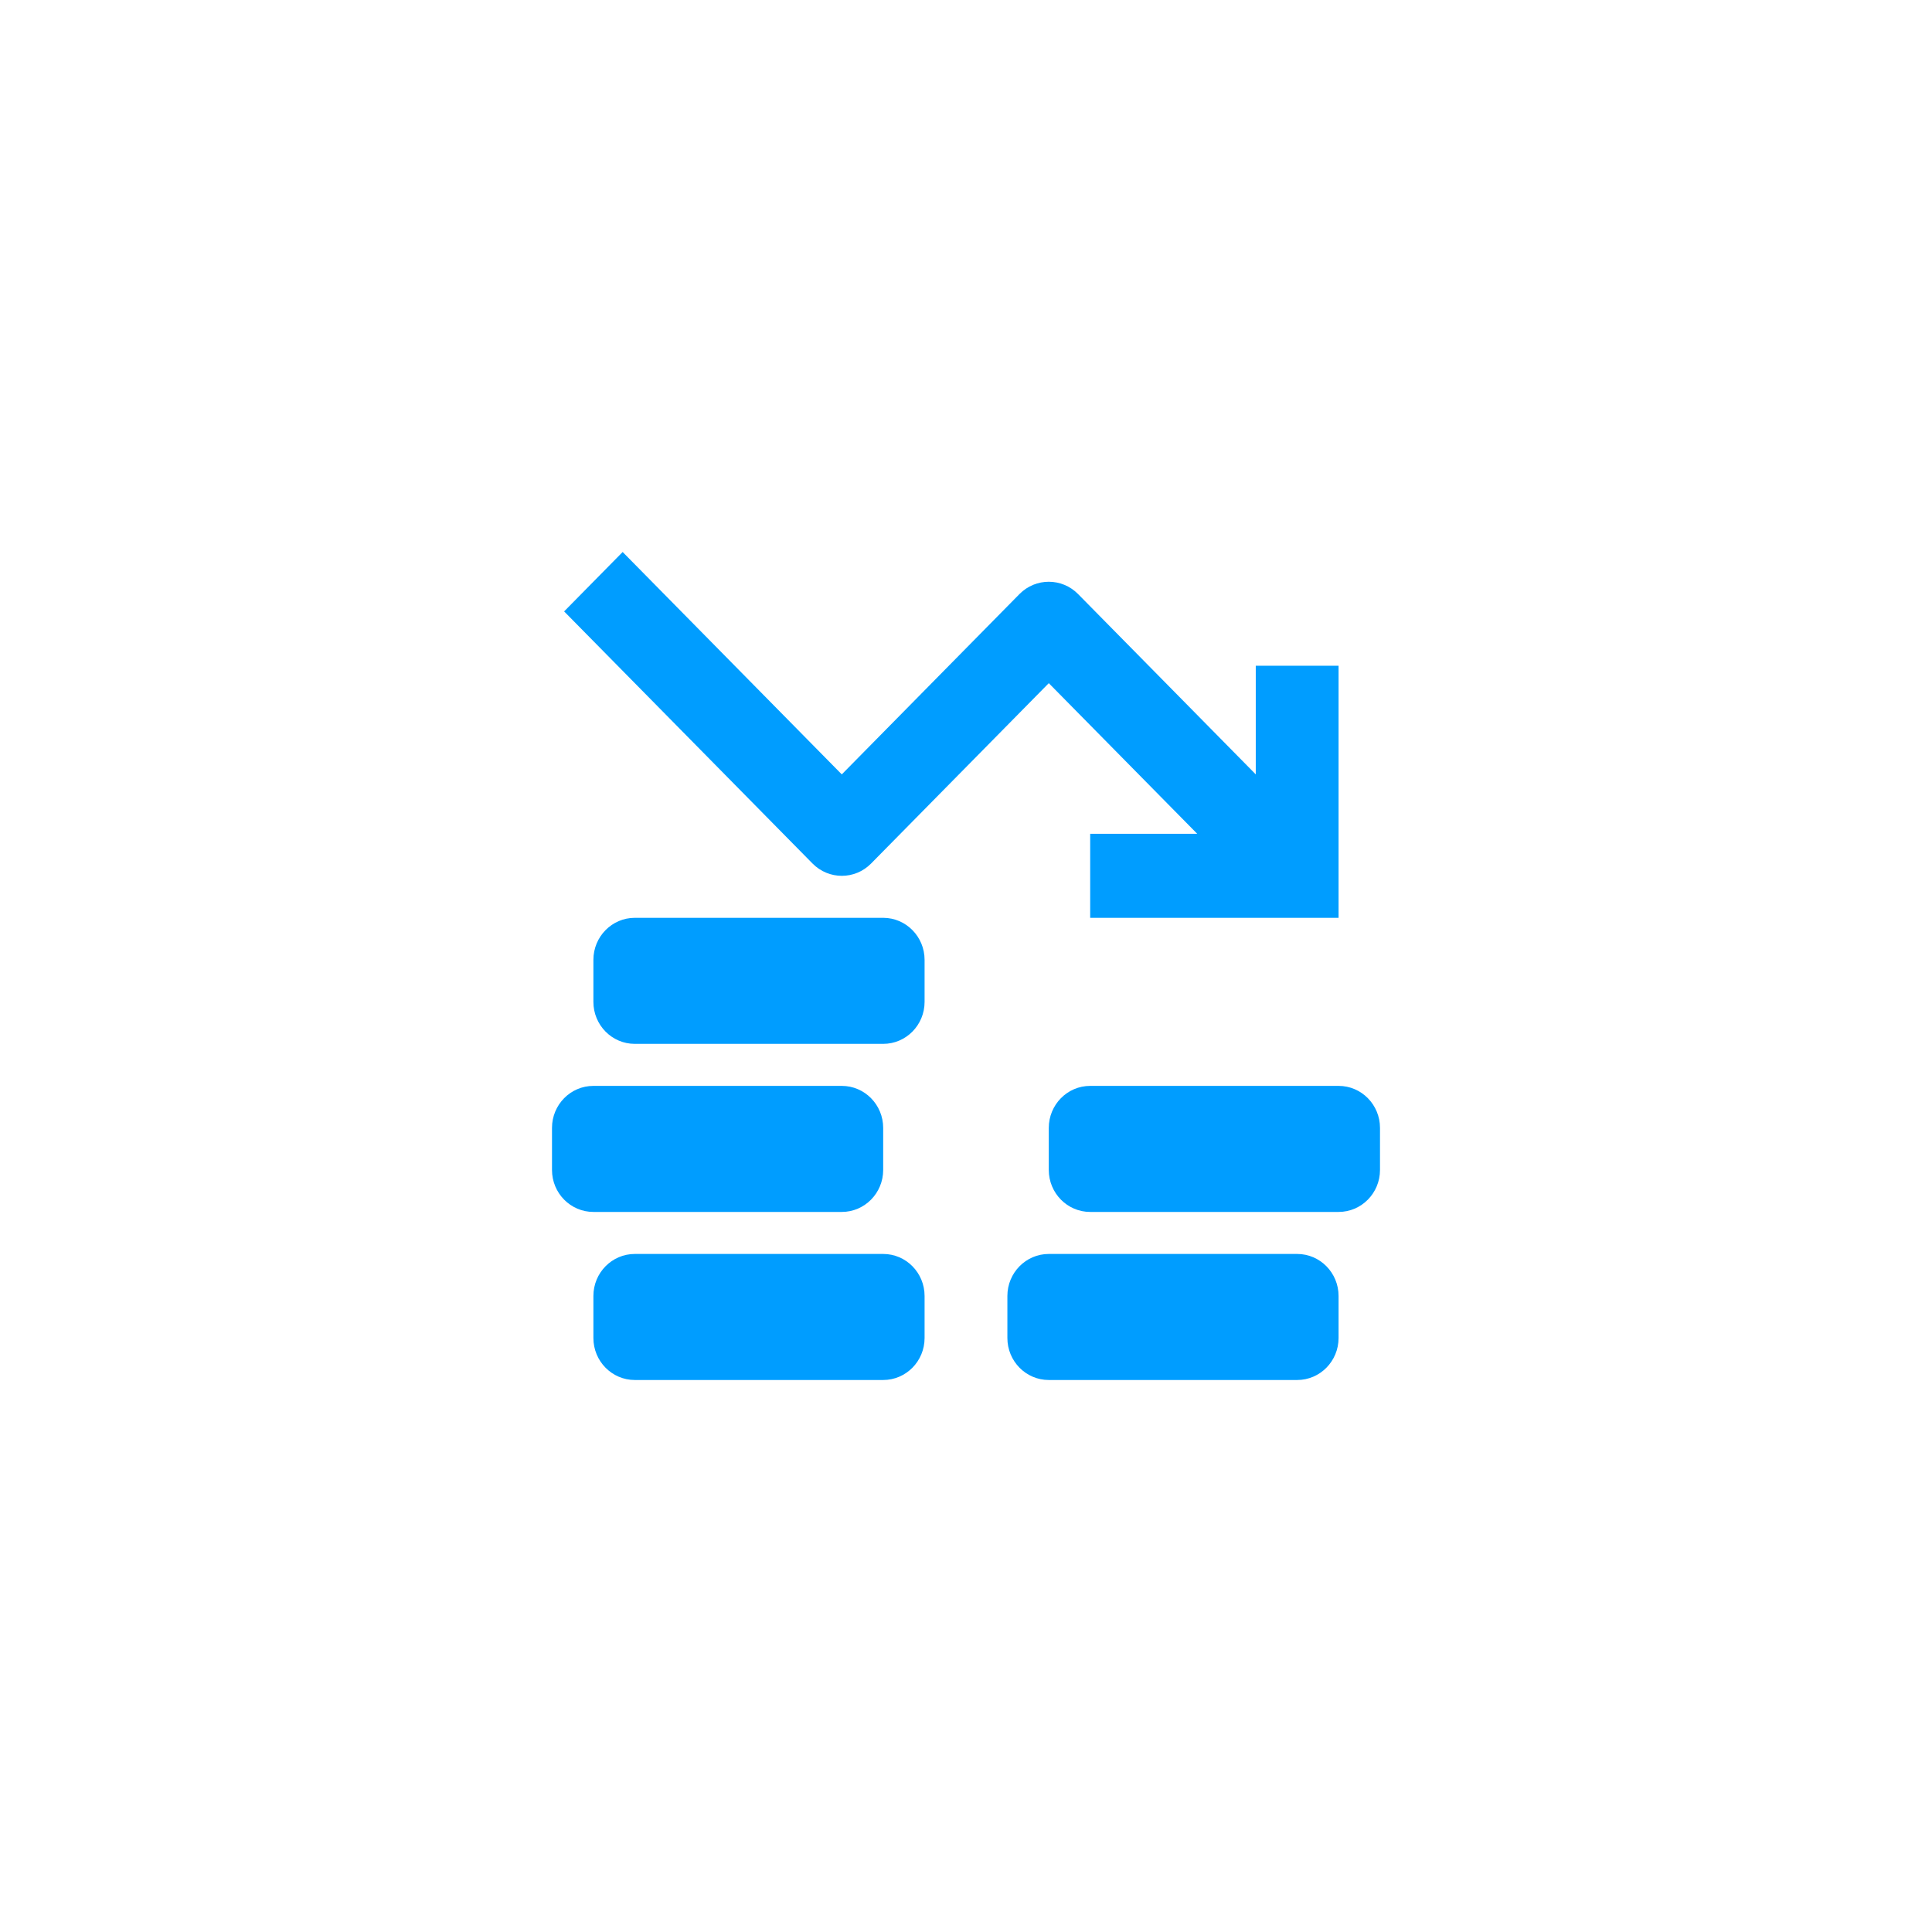 <svg width="112" height="112" viewBox="0 0 112 112" fill="none" xmlns="http://www.w3.org/2000/svg">
<g filter="url(#filter0_d_100_1311)">
<path d="M48.799 70.257C50.124 70.257 51.199 69.168 51.199 67.822V65.386C51.199 64.041 50.124 62.95 48.799 62.95H34.4C33.075 62.95 32 64.041 32 65.386V67.822C32 69.168 33.075 70.257 34.4 70.257H48.799Z" fill="#009DFF"/>
<path d="M51.199 53.207H36.8C35.475 53.207 34.4 54.299 34.4 55.643V58.079C34.4 59.426 35.475 60.514 36.8 60.514H51.199C52.524 60.514 53.599 59.426 53.599 58.079V55.643C53.599 54.299 52.524 53.207 51.199 53.207Z" fill="#009DFF"/>
<path d="M51.199 72.693H36.8C35.475 72.693 34.4 73.784 34.4 75.129V77.564C34.4 78.911 35.475 80 36.8 80H51.199C52.524 80 53.599 78.911 53.599 77.564V75.129C53.599 73.784 52.524 72.693 51.199 72.693Z" fill="#009DFF"/>
<path d="M75.198 72.693H60.799C59.474 72.693 58.399 73.784 58.399 75.129V77.564C58.399 78.911 59.474 80 60.799 80H75.198C76.523 80 77.598 78.911 77.598 77.564V75.129C77.598 73.784 76.523 72.693 75.198 72.693Z" fill="#009DFF"/>
<path d="M77.6 62.95H63.199C61.874 62.95 60.799 64.041 60.799 65.386V67.822C60.799 69.168 61.874 70.257 63.199 70.257H77.6C78.925 70.257 80 69.168 80 67.822V65.386C80 64.041 78.925 62.95 77.6 62.95Z" fill="#009DFF"/>
<path d="M50.496 50.061L60.799 39.604L69.405 48.336H63.199V53.207H77.598V38.593H72.798V44.892L62.495 34.436C61.557 33.488 60.04 33.488 59.102 34.436L48.799 44.892L36.096 32L32.703 35.444L47.102 50.058C48.041 51.01 49.56 51.011 50.496 50.061Z" fill="#009DFF"/>
</g>
<defs>
<filter id="filter0_d_100_1311" x="0" y="0" width="112" height="112" filterUnits="userSpaceOnUse" color-interpolation-filters="sRGB">
<feFlood flood-opacity="0" result="BackgroundImageFix"/>
<feColorMatrix in="SourceAlpha" type="matrix" values="0 0 0 0 0 0 0 0 0 0 0 0 0 0 0 0 0 0 127 0" result="hardAlpha"/>
<feOffset/>
<feGaussianBlur stdDeviation="16"/>
<feComposite in2="hardAlpha" operator="out"/>
<feColorMatrix type="matrix" values="0 0 0 0 0 0 0 0 0 0.616 0 0 0 0 1 0 0 0 0.25 0"/>
<feBlend mode="normal" in2="BackgroundImageFix" result="effect1_dropShadow_100_1311"/>
<feBlend mode="normal" in="SourceGraphic" in2="effect1_dropShadow_100_1311" result="shape"/>
</filter>
</defs>
</svg>
